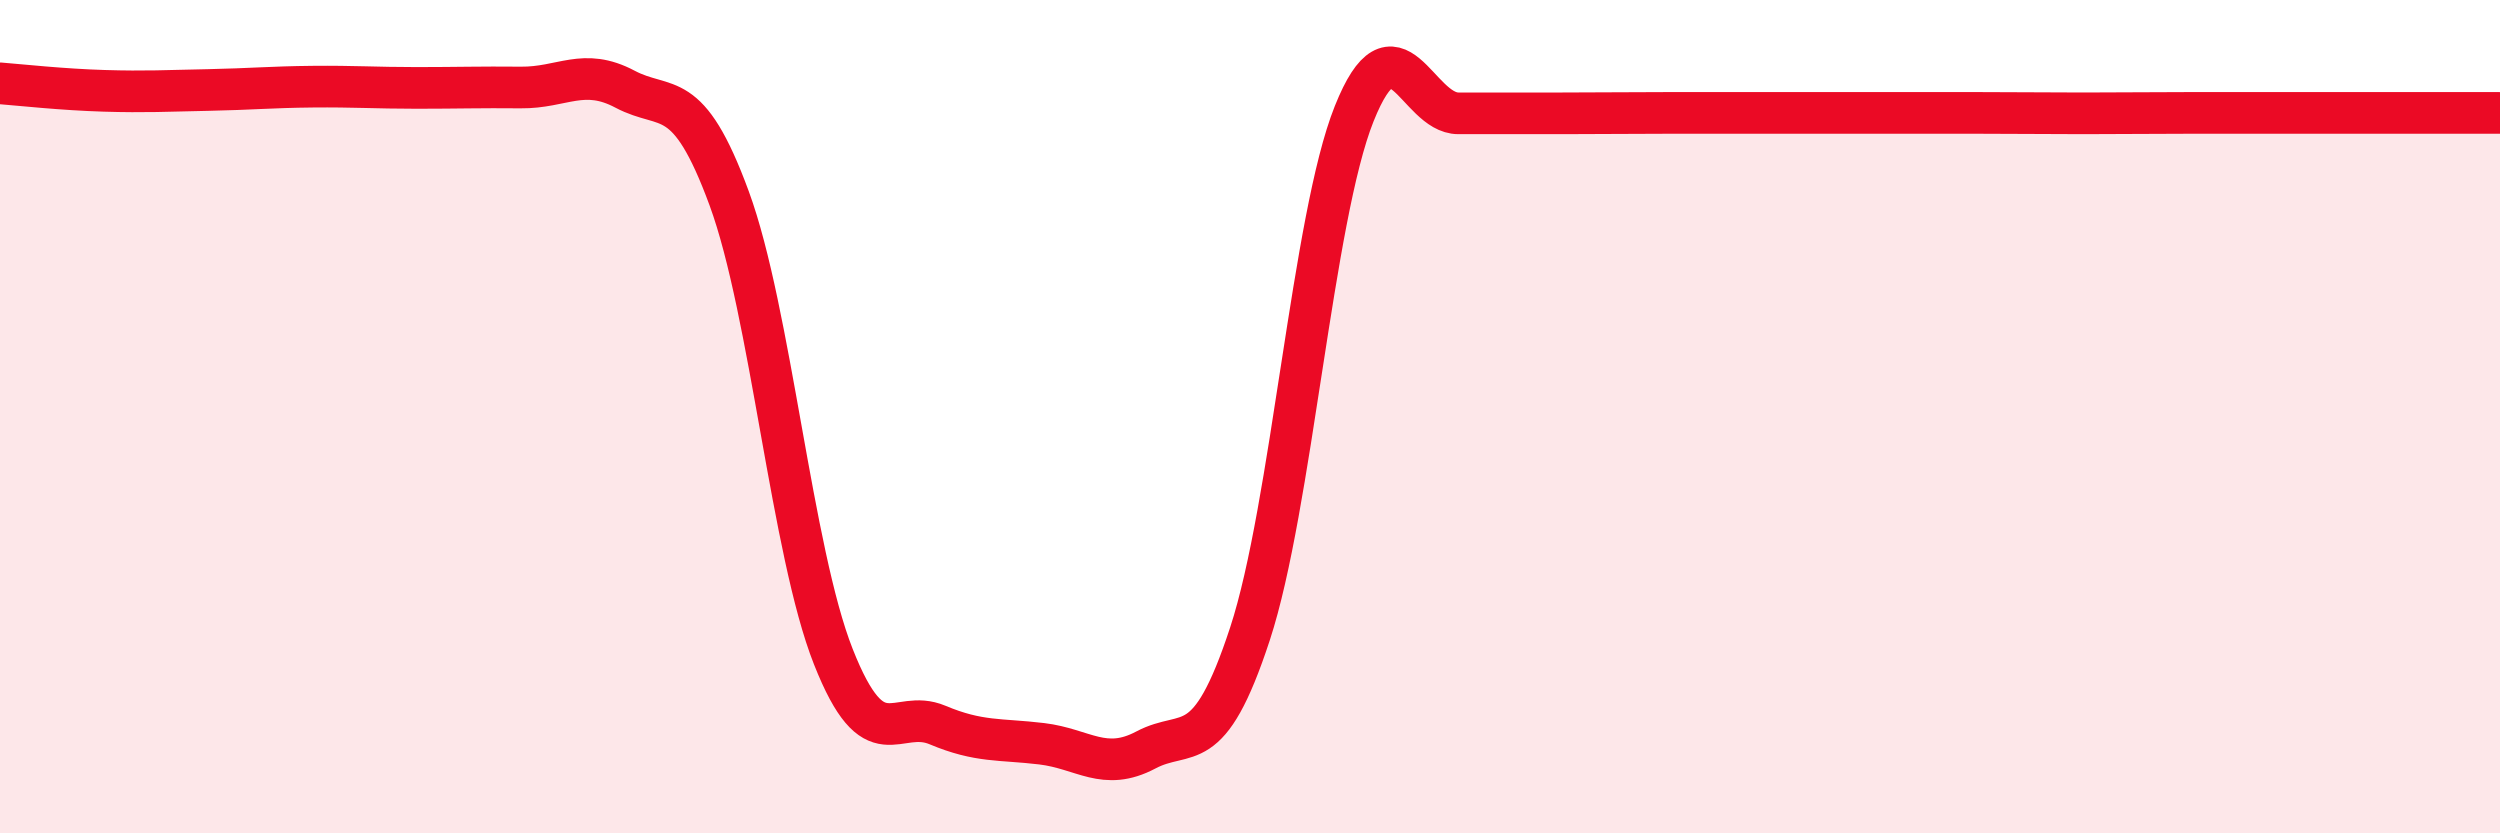 
    <svg width="60" height="20" viewBox="0 0 60 20" xmlns="http://www.w3.org/2000/svg">
      <path
        d="M 0,2 C 0.5,2.04 1.5,2.15 2.5,2.18 C 3.5,2.21 4,2.18 5,2.16 C 6,2.14 6.5,2.09 7.5,2.08 C 8.5,2.07 9,2.11 10,2.11 C 11,2.11 11.5,2.09 12.5,2.1 C 13.5,2.11 14,1.61 15,2.14 C 16,2.67 16.5,2.04 17.5,4.76 C 18.5,7.48 19,13.23 20,15.76 C 21,18.29 21.5,16.98 22.5,17.4 C 23.5,17.82 24,17.73 25,17.85 C 26,17.97 26.5,18.53 27.5,18 C 28.5,17.47 29,18.26 30,15.21 C 31,12.16 31.5,5.23 32.5,2.73 C 33.5,0.23 34,2.72 35,2.72 C 36,2.72 36.5,2.72 37.5,2.72 C 38.5,2.72 39,2.71 40,2.71 C 41,2.71 41.5,2.71 42.5,2.71 C 43.5,2.71 44,2.71 45,2.71 C 46,2.71 46.5,2.71 47.5,2.71 C 48.5,2.71 49,2.72 50,2.72 C 51,2.72 51.5,2.71 52.5,2.71 C 53.5,2.71 53.5,2.71 55,2.71 C 56.5,2.71 59,2.71 60,2.71L60 20L0 20Z"
        fill="#EB0A25"
        opacity="0.1"
        stroke-linecap="round"
        stroke-linejoin="round"
      />
      <path
        d="M 0,2 C 0.5,2.04 1.5,2.15 2.5,2.18 C 3.5,2.21 4,2.18 5,2.16 C 6,2.14 6.5,2.09 7.5,2.08 C 8.5,2.07 9,2.11 10,2.11 C 11,2.11 11.5,2.09 12.5,2.1 C 13.5,2.11 14,1.61 15,2.14 C 16,2.67 16.5,2.04 17.5,4.76 C 18.5,7.48 19,13.23 20,15.76 C 21,18.29 21.5,16.98 22.5,17.4 C 23.5,17.82 24,17.73 25,17.85 C 26,17.97 26.5,18.53 27.5,18 C 28.5,17.47 29,18.26 30,15.21 C 31,12.16 31.5,5.23 32.5,2.73 C 33.5,0.23 34,2.72 35,2.72 C 36,2.72 36.5,2.72 37.5,2.72 C 38.5,2.72 39,2.71 40,2.71 C 41,2.71 41.5,2.71 42.5,2.71 C 43.5,2.71 44,2.71 45,2.71 C 46,2.71 46.5,2.71 47.5,2.71 C 48.5,2.71 49,2.72 50,2.72 C 51,2.72 51.5,2.71 52.5,2.71 C 53.5,2.71 53.5,2.71 55,2.71 C 56.5,2.71 59,2.71 60,2.71"
        stroke="#EB0A25"
        stroke-width="1"
        fill="none"
        stroke-linecap="round"
        stroke-linejoin="round"
      />
    </svg>
  